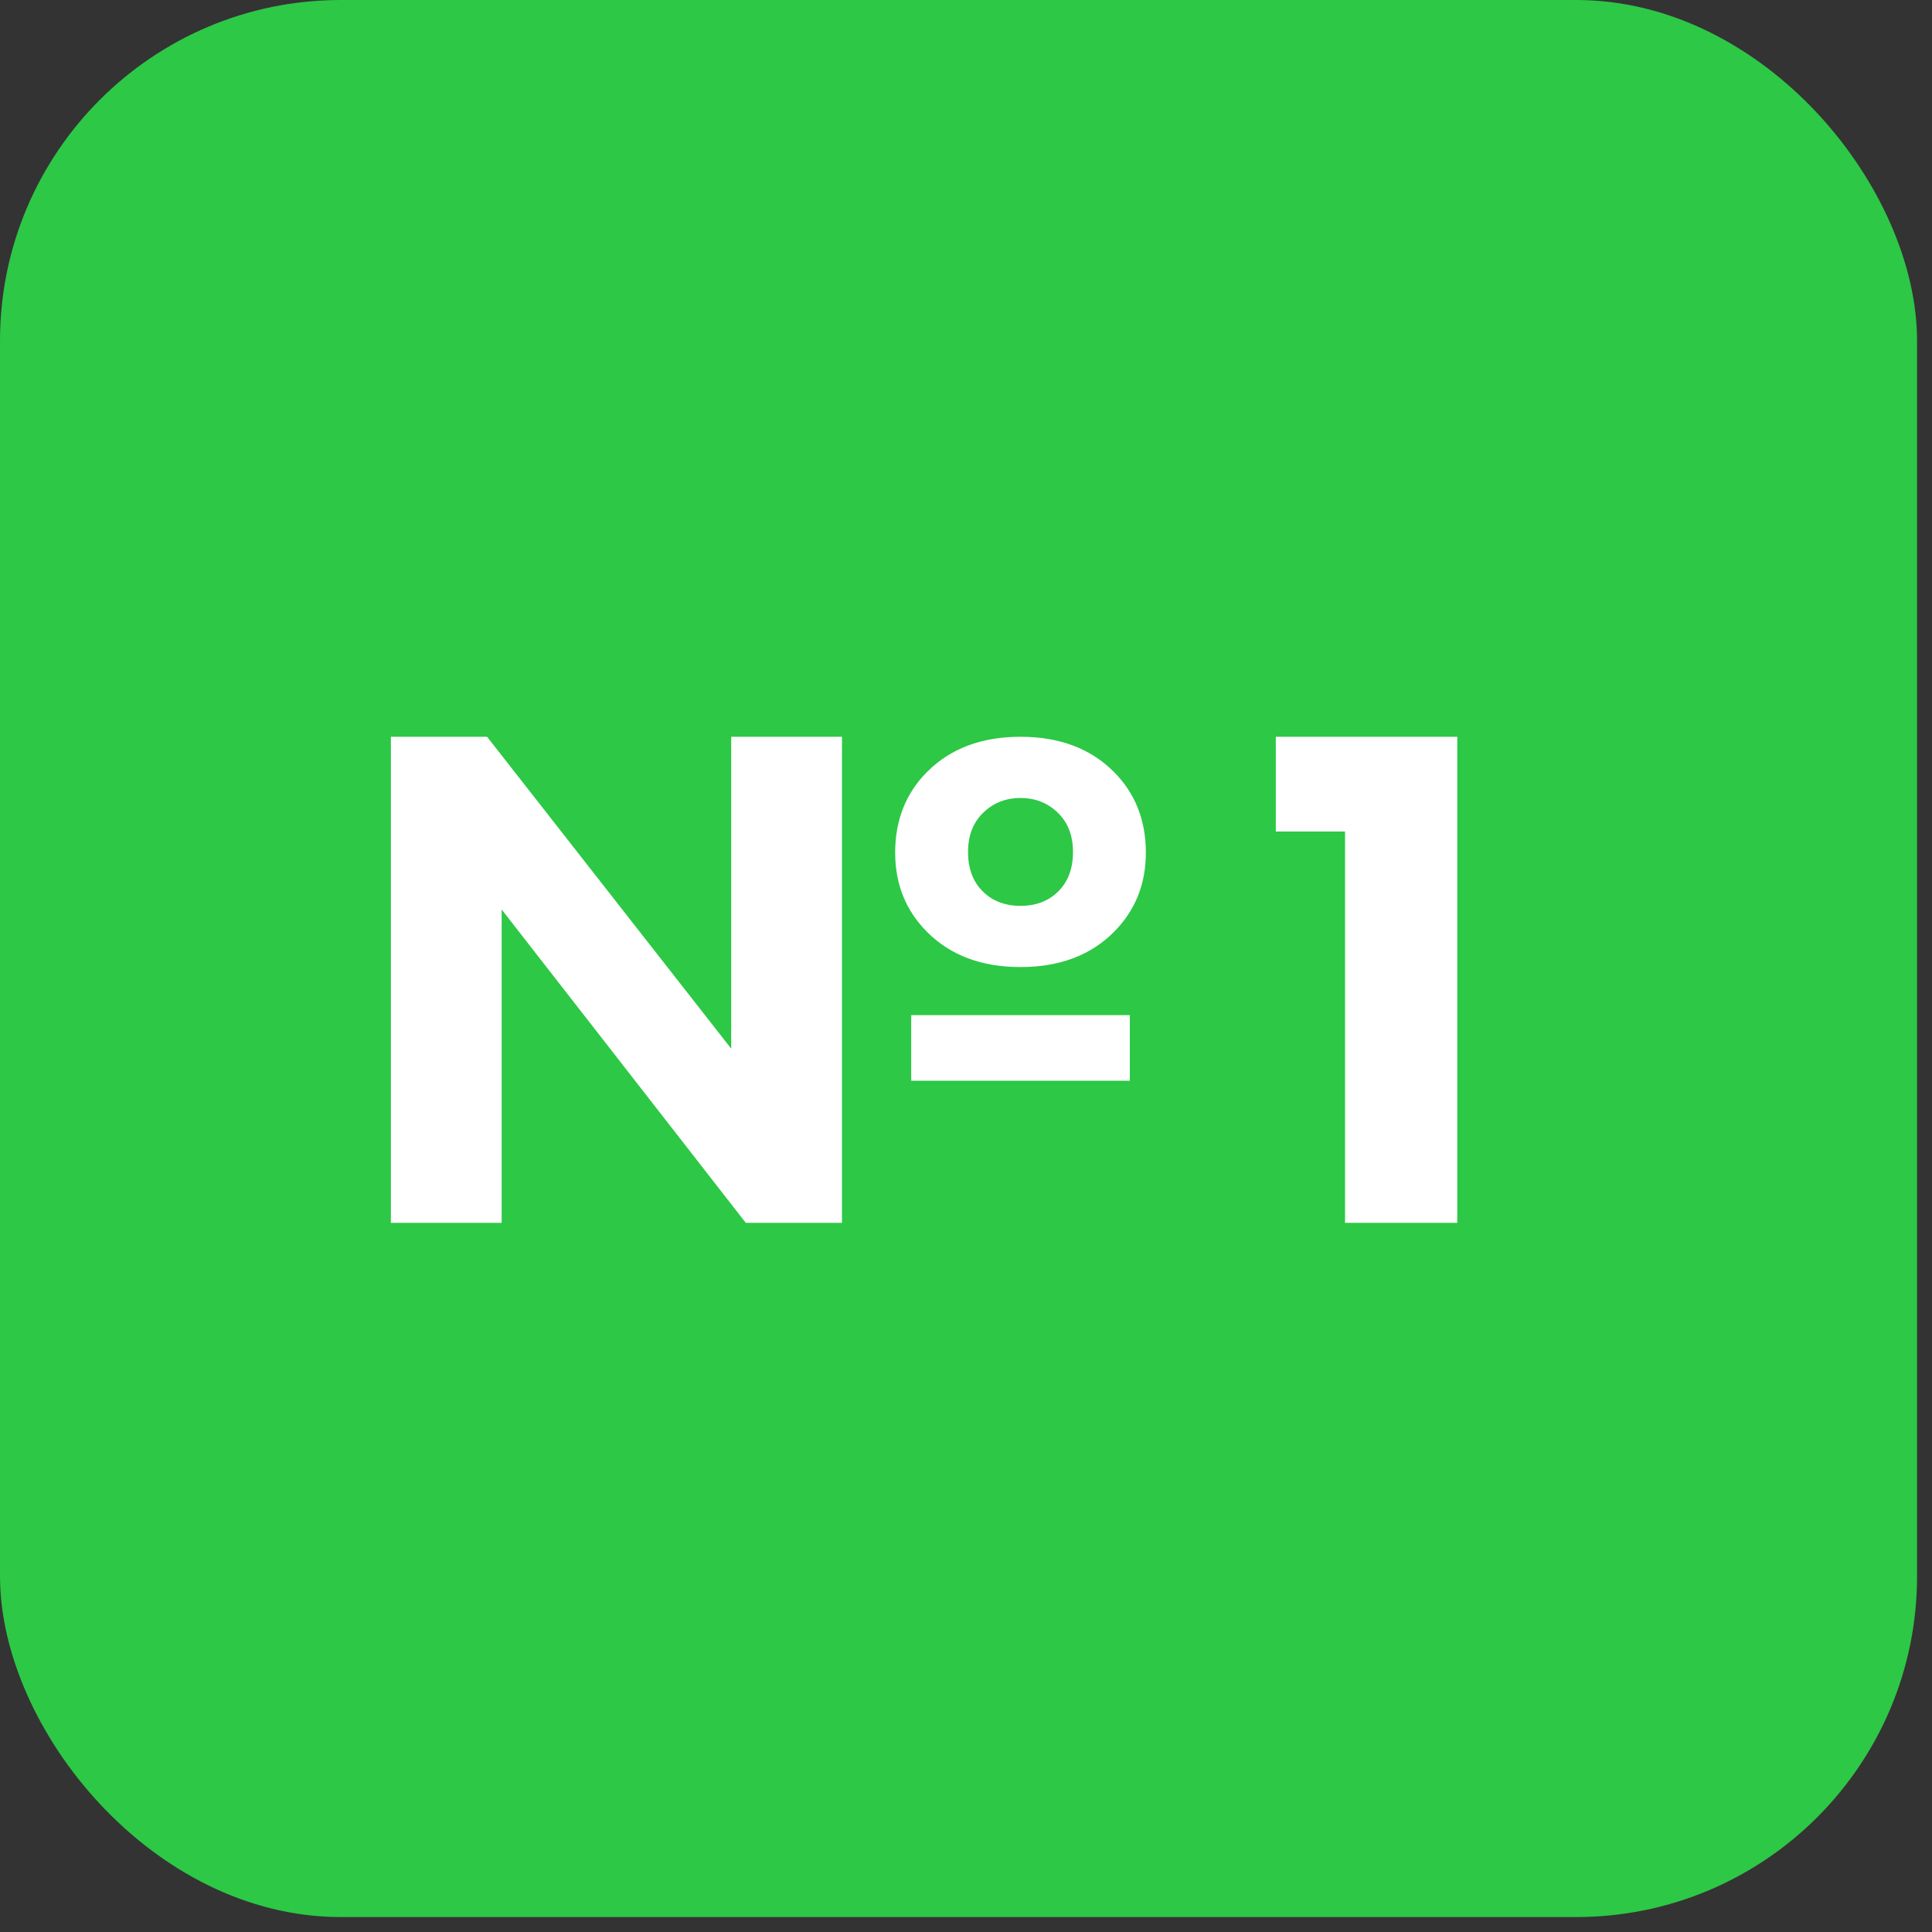 <?xml version="1.0" encoding="UTF-8"?> <svg xmlns="http://www.w3.org/2000/svg" width="53" height="53" viewBox="0 0 53 53" fill="none"><rect x="0" y="0" width="53" height="53" fill="#333333" stroke="none"/> <rect width="52.59" height="52.59" rx="9.349" fill="#2DC846"></rect> <path d="M24.997 29.648V27.849H30.994V29.648H24.997ZM13.762 33.546H10.723V20.212H13.362L20.059 28.768V20.212H23.098V33.546H20.459L13.762 24.95V33.546ZM31.434 23.391C31.434 24.257 31.14 24.983 30.554 25.57C29.914 26.209 29.061 26.529 27.995 26.529C26.929 26.529 26.076 26.209 25.436 25.57C24.85 24.983 24.557 24.257 24.557 23.391C24.557 22.498 24.85 21.758 25.436 21.172C26.076 20.532 26.929 20.212 27.995 20.212C29.061 20.212 29.914 20.532 30.554 21.172C31.14 21.758 31.434 22.498 31.434 23.391ZM29.035 22.311C28.755 22.031 28.408 21.891 27.995 21.891C27.582 21.891 27.236 22.031 26.956 22.311C26.689 22.578 26.556 22.931 26.556 23.371C26.556 23.824 26.689 24.184 26.956 24.45C27.222 24.717 27.569 24.85 27.995 24.85C28.422 24.85 28.768 24.717 29.035 24.45C29.301 24.184 29.435 23.824 29.435 23.371C29.435 22.931 29.301 22.578 29.035 22.311ZM36.898 33.546V22.811H34.999V20.212H39.977V33.546H36.898Z" fill="white"></path> </svg> 